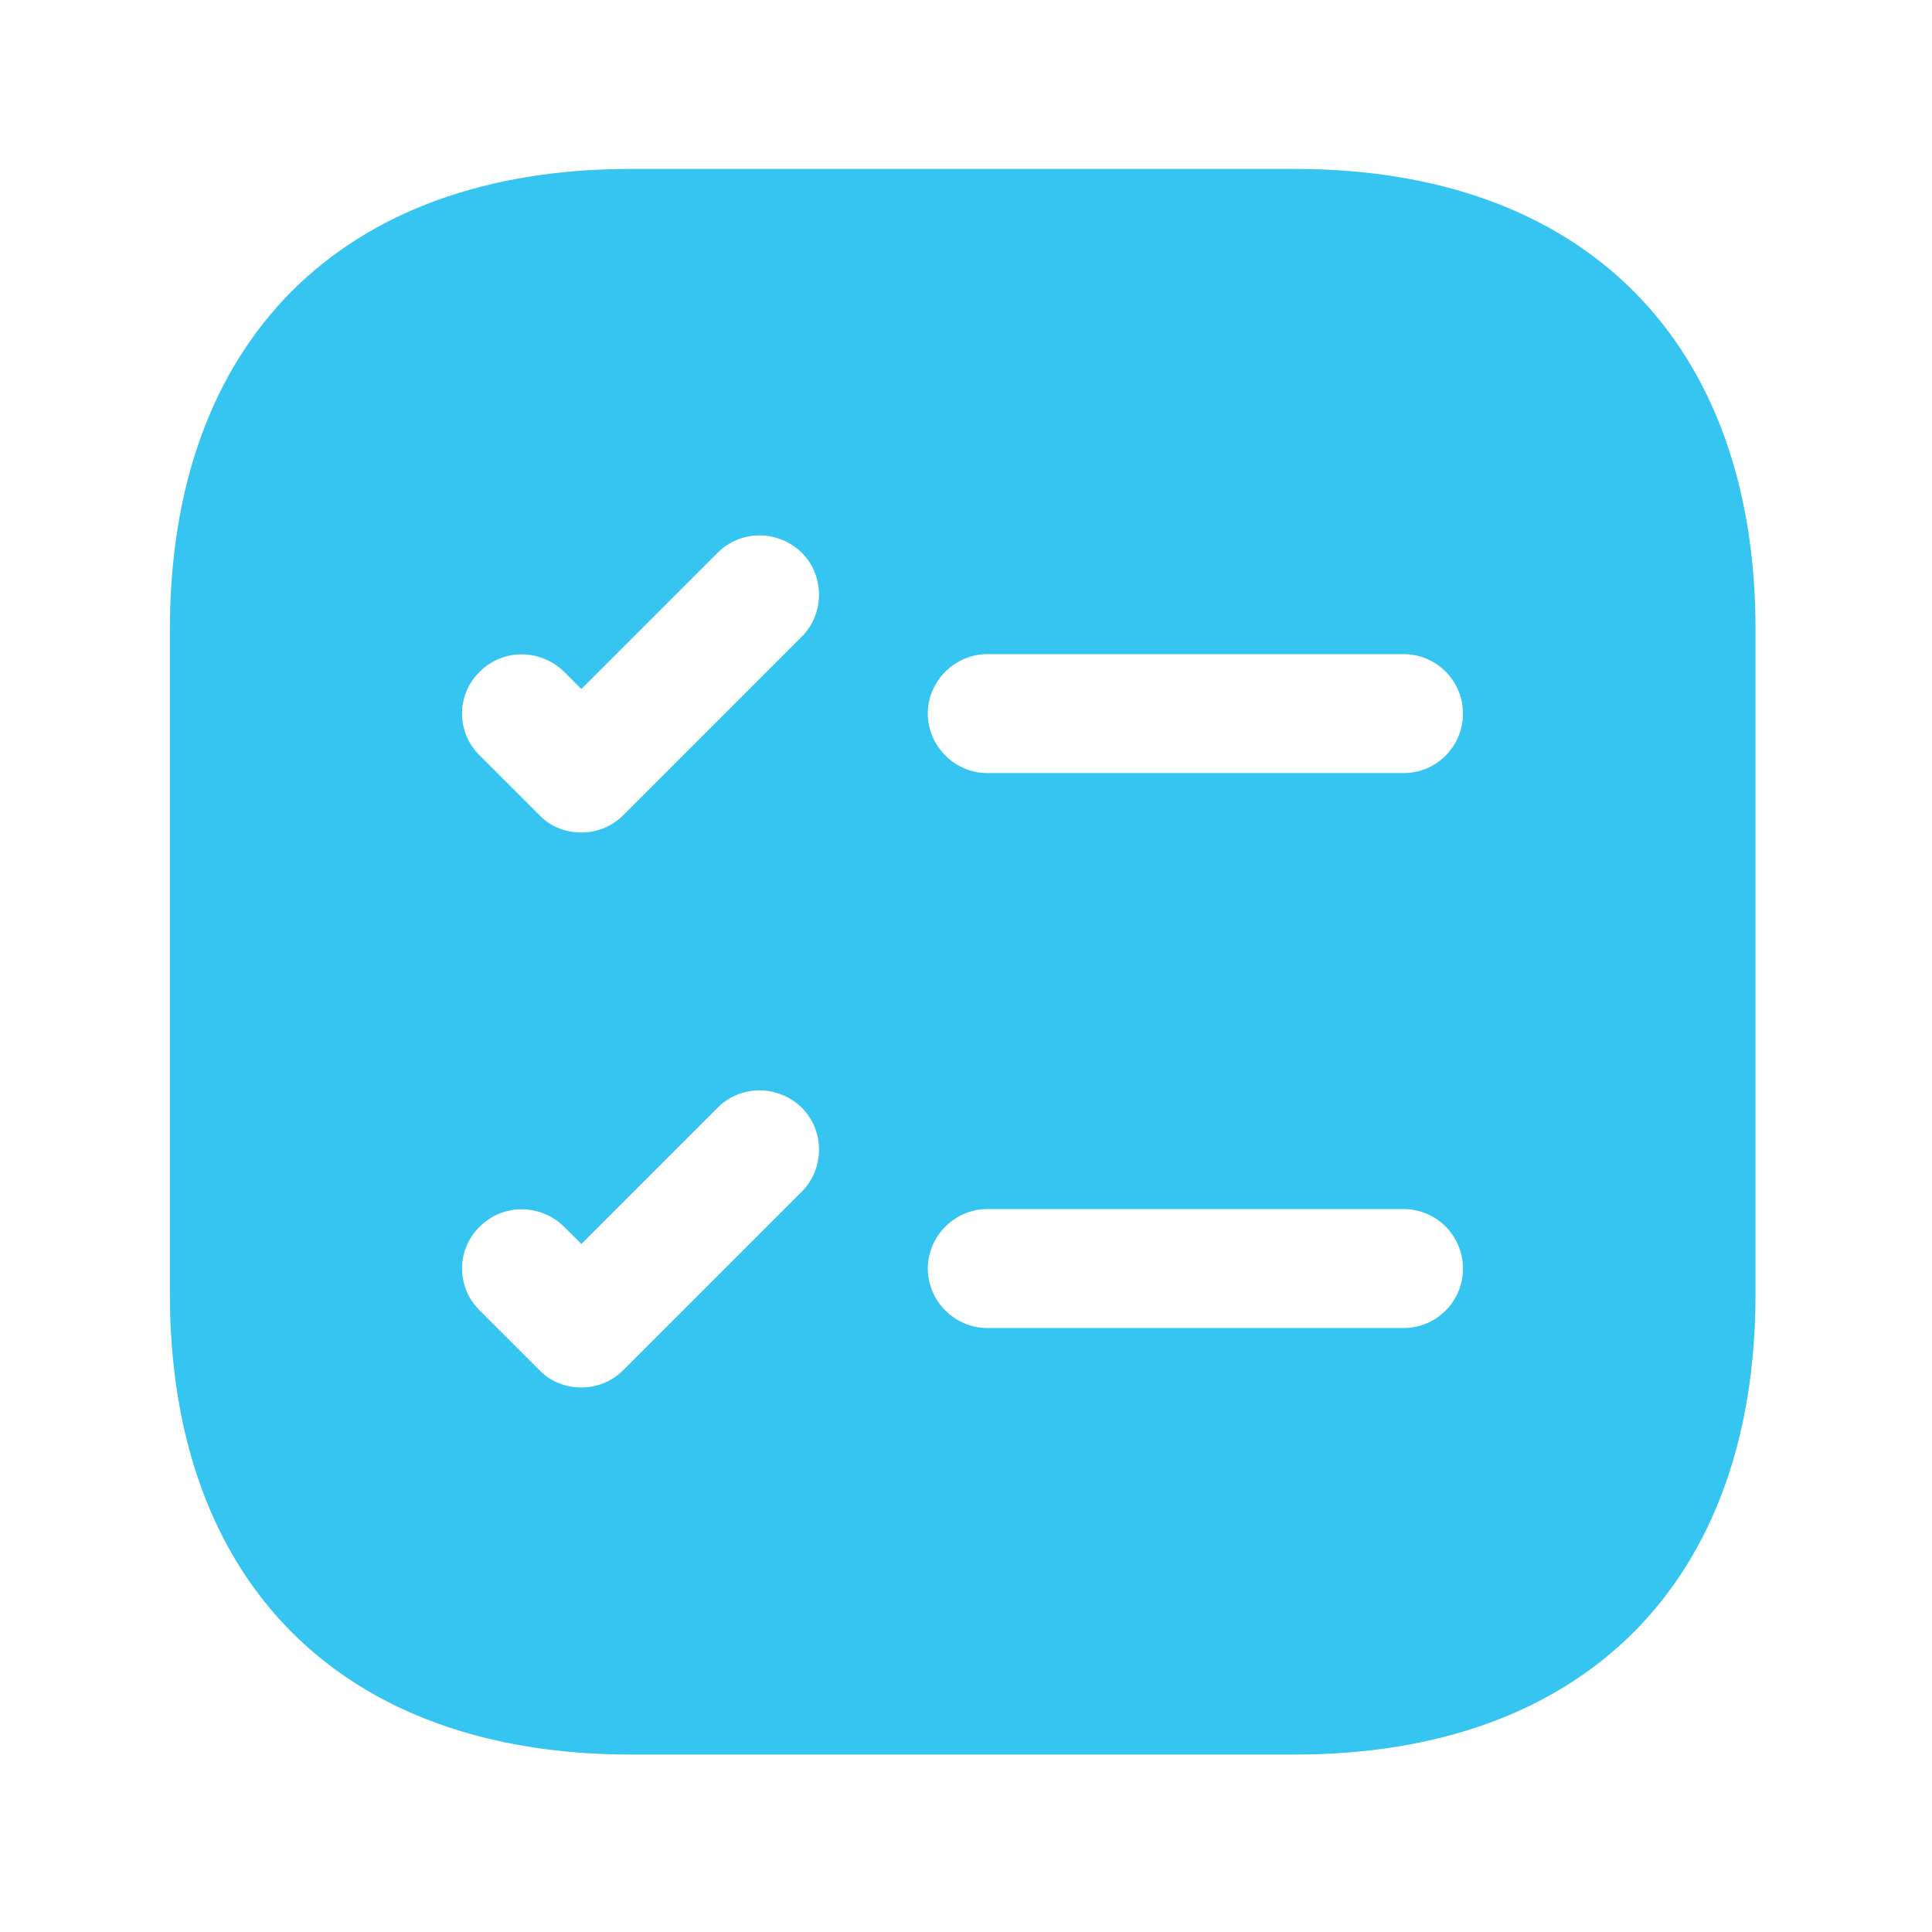 <svg width="66" height="66" viewBox="0 0 66 66" fill="none" xmlns="http://www.w3.org/2000/svg">
<path d="M44.235 5.771H21.539C11.681 5.771 5.804 11.648 5.804 21.506V44.202C5.804 54.061 11.681 59.938 21.539 59.938H44.235C54.093 59.938 59.971 54.061 59.971 44.202V21.506C59.971 11.648 54.093 5.771 44.235 5.771ZM27.389 40.709L21.296 46.802C20.889 47.209 20.375 47.398 19.86 47.398C19.346 47.398 18.804 47.209 18.425 46.802L16.393 44.771C15.581 43.986 15.581 42.686 16.393 41.9C17.179 41.115 18.452 41.115 19.264 41.9L19.86 42.496L24.518 37.838C25.304 37.052 26.577 37.052 27.389 37.838C28.175 38.623 28.175 39.923 27.389 40.709ZM27.389 21.75L21.296 27.844C20.889 28.25 20.375 28.44 19.86 28.44C19.346 28.44 18.804 28.25 18.425 27.844L16.393 25.813C15.581 25.027 15.581 23.727 16.393 22.942C17.179 22.157 18.452 22.157 19.264 22.942L19.86 23.538L24.518 18.88C25.304 18.094 26.577 18.094 27.389 18.88C28.175 19.665 28.175 20.965 27.389 21.75ZM47.946 45.367H33.727C32.616 45.367 31.695 44.446 31.695 43.336C31.695 42.225 32.616 41.304 33.727 41.304H47.946C49.083 41.304 49.977 42.225 49.977 43.336C49.977 44.446 49.083 45.367 47.946 45.367ZM47.946 26.409H33.727C32.616 26.409 31.695 25.488 31.695 24.377C31.695 23.267 32.616 22.346 33.727 22.346H47.946C49.083 22.346 49.977 23.267 49.977 24.377C49.977 25.488 49.083 26.409 47.946 26.409Z" fill="#36C5F0"/>
</svg>
